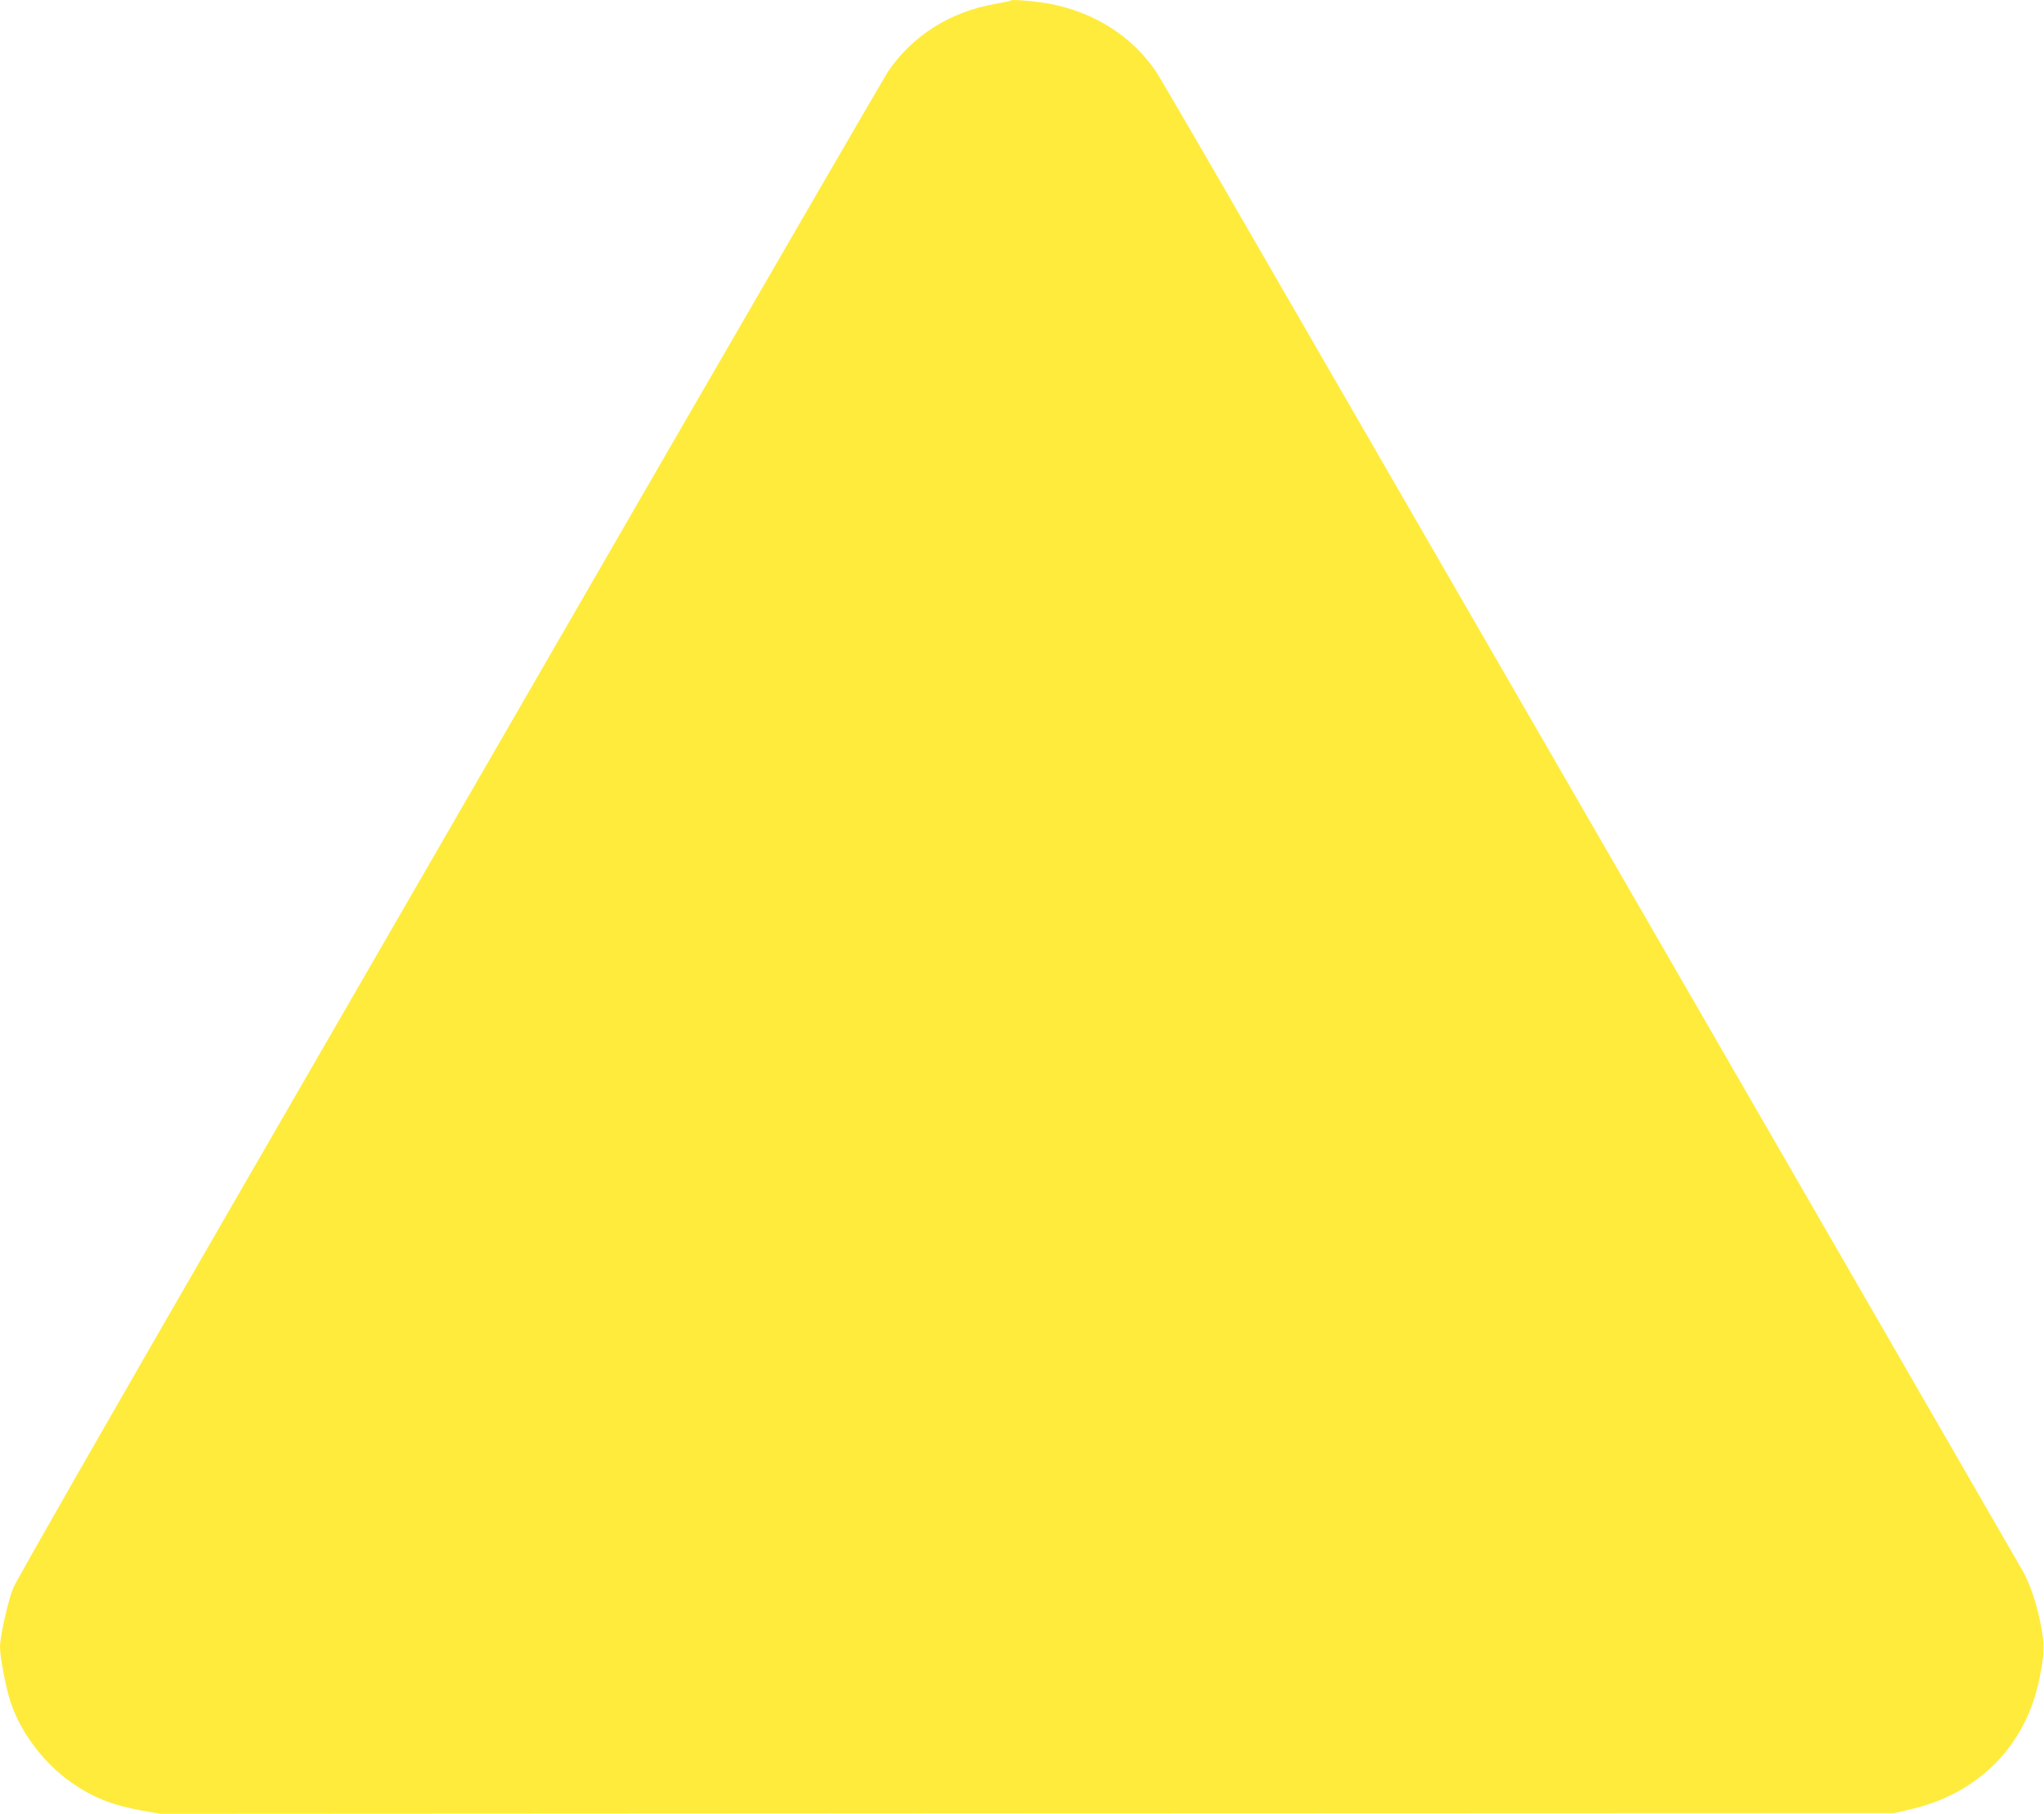 <?xml version="1.0" standalone="no"?>
<!DOCTYPE svg PUBLIC "-//W3C//DTD SVG 20010904//EN"
 "http://www.w3.org/TR/2001/REC-SVG-20010904/DTD/svg10.dtd">
<svg version="1.0" xmlns="http://www.w3.org/2000/svg"
 width="1280pt" height="1136pt" viewBox="0 0 1280 1136"
 preserveAspectRatio="xMidYMid meet">
<g transform="translate(0,1136) scale(0.1,-0.1)"
fill="#ffeb3b" stroke="none">
<path d="M6330 11357 c-3 -3 -45 -12 -95 -21 -282 -48 -521 -199 -674 -424
-21 -32 -640 -1099 -1376 -2372 -735 -1273 -1952 -3379 -2703 -4680 -787
-1362 -1380 -2399 -1399 -2445 -34 -86 -83 -304 -83 -371 0 -62 38 -259 66
-344 64 -192 206 -380 378 -502 137 -96 255 -143 446 -178 l115 -20 5430 3
5430 2 99 23 c425 98 721 397 806 813 35 170 36 217 6 362 -27 129 -67 245
-111 321 -60 105 -1518 2630 -1882 3261 -226 391 -839 1453 -1363 2360 -524
908 -1221 2114 -1548 2680 -327 567 -612 1056 -633 1087 -152 223 -385 371
-669 425 -89 16 -231 28 -240 20z"/>
</g>
</svg>
